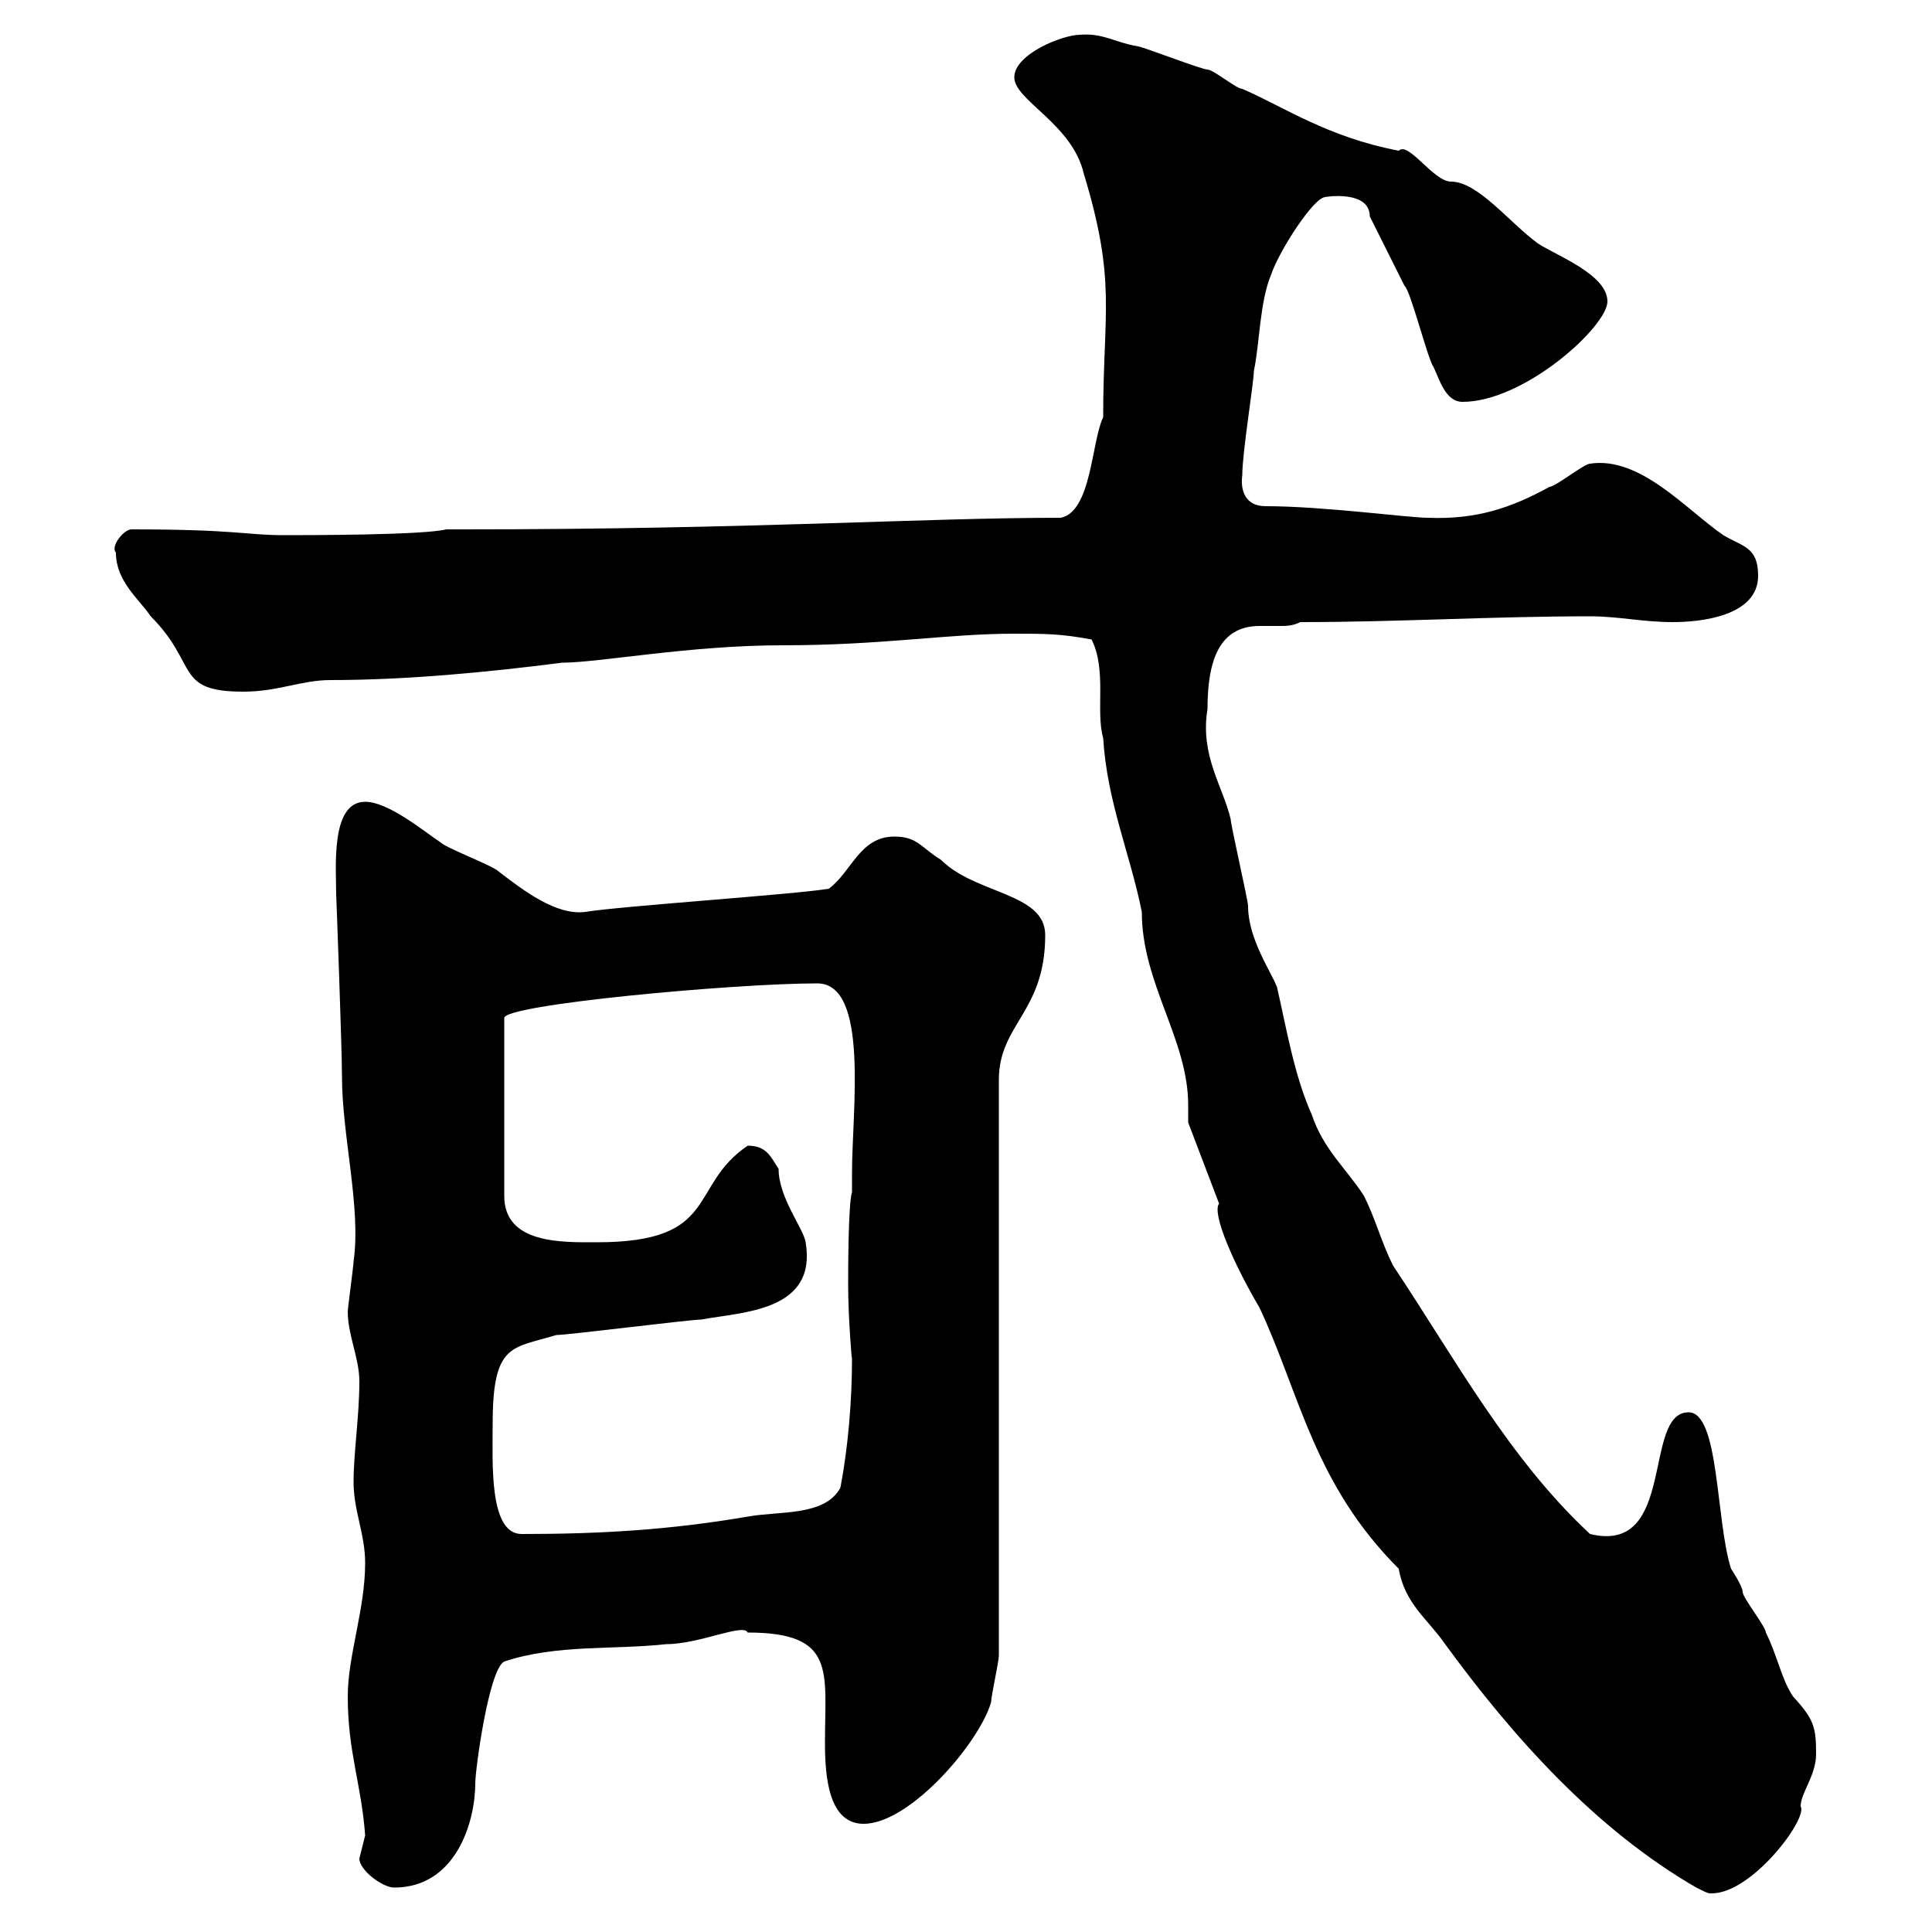 <svg xmlns="http://www.w3.org/2000/svg" xmlns:xlink="http://www.w3.org/1999/xlink" width="300" height="300"><path d="M217.20 243.60C218.10 249 221.70 251.40 224.40 255.30C234.90 269.70 247.80 284.10 263.40 293.10C265.20 294 265.20 294 265.80 294C272.10 294 280.80 282.30 279.60 280.50C279.60 278.40 282 275.70 282 272.40C282 268.20 281.70 267 278.40 263.40C276.60 260.70 276 257.10 274.20 253.50C274.20 252.60 270.60 248.10 270.60 247.20C270.60 246.30 268.80 243.60 268.80 243.60C266.40 236.10 267 219.30 262.20 219.30C255 219.30 260.40 241.50 246.90 238.20C234.30 226.50 225.90 210.90 216.30 196.50C214.50 192.90 213.60 189.30 211.80 185.70C209.10 181.50 205.50 178.50 203.70 173.10C201 167.10 199.80 159.90 198.30 153.30C197.40 150.90 193.80 145.80 193.80 140.70C193.80 139.80 191.10 128.10 191.10 127.20C189.90 122.10 186.30 117.30 187.50 110.10C187.50 102.60 189.30 97.20 195.60 97.20C196.80 97.20 198 97.20 198.60 97.20C199.80 97.20 200.70 97.20 201.90 96.60C217.20 96.60 231.60 95.70 246.90 95.70C251.40 95.70 255 96.60 259.80 96.60C264 96.60 273 95.70 273 89.40C273 84.90 270.60 84.90 267.60 83.10C261.90 79.20 254.70 70.80 246.90 72C246 72 241.50 75.60 240.60 75.60C234.60 78.90 229.20 80.70 221.70 80.40C218.70 80.40 205.50 78.60 196.50 78.60C193.20 78.60 192.60 75.90 192.90 73.80C192.90 70.20 194.70 59.40 194.70 57.60C195.60 53.40 195.60 46.80 197.40 42.60C198.60 39 204 30.60 205.80 30.60C205.50 30.60 212.70 29.40 212.70 33.60C213.60 35.40 217.20 42.60 218.10 44.40C219 45 221.70 55.80 222.60 57C223.50 58.80 224.40 62.40 227.10 62.40C236.70 62.40 249.60 50.70 249.60 46.80C249.60 42.60 241.50 39.60 238.80 37.80C234.30 34.50 229.50 28.20 225.30 28.20C222.60 28.20 218.70 21.90 217.20 23.40C206.10 21.30 199.20 16.50 192.90 13.80C192 13.80 188.40 10.80 187.50 10.80C186.60 10.80 177.30 7.20 176.70 7.20C173.10 6.60 171.30 5.10 167.70 5.40C165 5.40 157.50 8.40 157.50 12C157.50 15.60 166.50 19.20 168.30 27C173.40 43.80 171.30 48.30 171.30 64.80C169.50 68.40 169.50 79.50 164.70 80.40C143.10 80.40 117 82.20 72 82.20L69.30 82.20C65.70 83.10 47.70 83.10 44.10 83.10C38.10 83.10 36.90 82.20 20.40 82.20C19.20 82.20 17.10 84.90 18 85.80C18 90.30 21.60 93 23.40 95.70C30.90 103.20 27 107.40 37.80 107.40C43.20 107.40 46.80 105.60 51.30 105.60C63 105.60 75.60 104.40 87.30 102.90C93 102.90 107.10 100.20 121.50 100.20C137.10 100.20 147 98.40 157.50 98.40C162.30 98.40 164.70 98.40 169.50 99.30C171.90 104.10 170.10 110.40 171.30 114.60C171.90 124.50 175.50 132.60 177.30 141.60C177.30 152.70 184.50 161.40 184.50 171.60C184.50 172.50 184.50 173.40 184.50 174.30L189.30 186.90C188.10 188.40 191.70 196.50 195.60 203.10C201.90 216.60 204 230.40 217.20 243.60ZM55.80 288.60C55.80 290.40 59.40 293.10 61.20 293.10C70.80 293.10 73.80 282.90 73.80 276.90C73.80 274.80 75.90 259.20 78.30 258C86.40 255.30 95.40 256.20 103.50 255.30C108.60 255.30 115.50 252 116.10 253.50C129.90 253.50 128.10 259.50 128.10 270.60C128.10 276 128.70 283.20 134.10 283.20C141.30 283.20 152.10 270.60 153.90 264.30C153.90 263.40 155.10 258 155.10 257.10L155.10 167.70C155.10 159 162.30 157.20 162.30 145.20C162.30 138.60 151.50 138.90 146.10 133.50C143.10 131.70 142.50 129.90 138.90 129.90C133.50 129.90 132.30 135.30 128.70 138C123.30 138.90 96.30 140.70 90.90 141.60C86.40 142.20 81.30 138.30 77.40 135.30C76.50 134.40 69.30 131.70 68.40 130.80C65.70 129 60.30 124.50 56.70 124.50C51.30 124.50 52.20 134.70 52.20 138.90C52.20 138.60 53.10 162.60 53.10 167.10C53.10 176.40 56.10 187.50 54.90 195.90C54.90 196.50 54 203.10 54 203.70C54 207.30 55.80 210.90 55.80 214.50C55.80 219.90 54.90 225.60 54.90 230.10C54.90 234.60 56.70 238.20 56.70 242.70C56.70 249.90 54 257.10 54 263.40C54 272.10 56.10 276.90 56.70 285C56.70 285 55.80 288.60 55.80 288.60ZM76.50 221.10C76.50 208.50 79.50 209.40 86.40 207.30C88.20 207.30 107.10 204.90 108.90 204.90C115.20 203.70 126.90 203.70 125.10 192.90C124.80 190.80 120.90 186 120.90 181.50C119.70 179.70 119.10 177.90 116.10 177.90C106.80 184.20 111.90 192.90 92.70 192.90C87.30 192.90 78.30 193.20 78.30 185.70L78.30 158.10C78 156 114 152.70 126.90 152.70C135 152.70 132.30 172.50 132.30 182.10L132.30 185.10C131.70 186.90 131.70 197.70 131.70 199.50C131.70 204.60 132.30 211.80 132.30 210.90C132.30 217.50 131.70 224.70 130.50 231C128.10 235.50 120.90 234.60 116.10 235.50C103.80 237.60 93 238.20 81 238.20C75.90 238.20 76.50 227.10 76.50 221.10Z"/></svg>